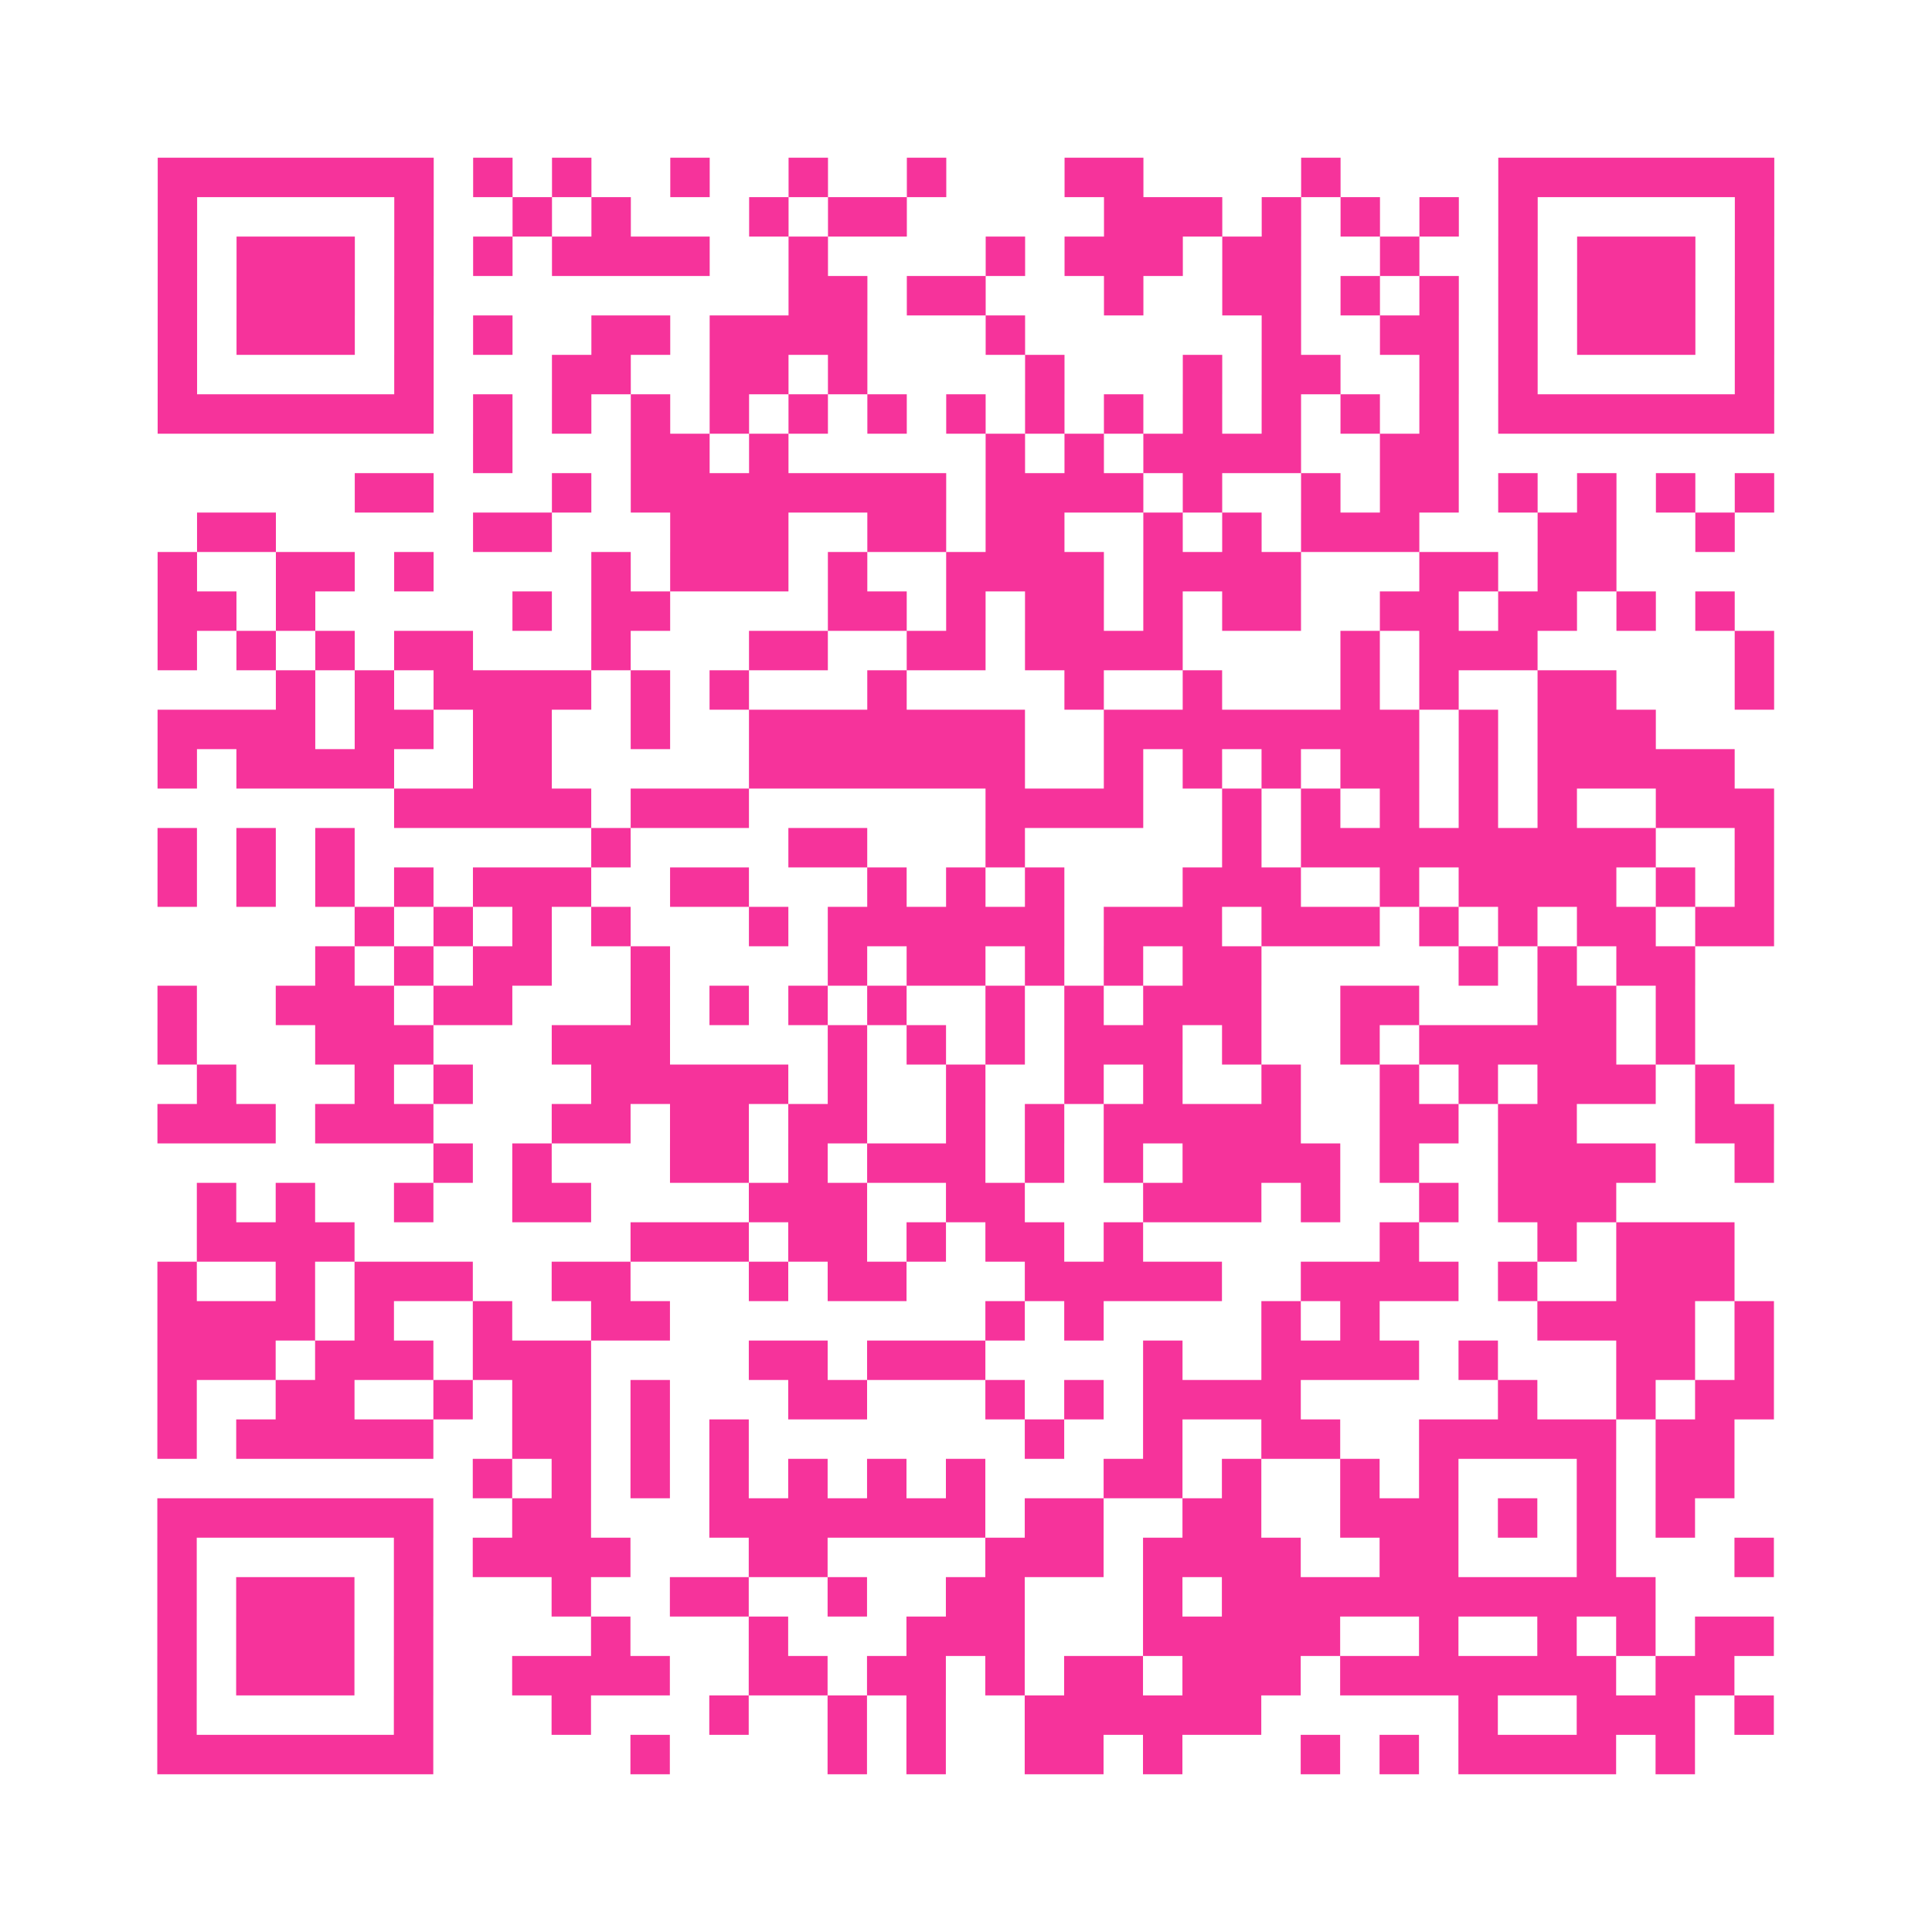 <?xml version="1.0" encoding="UTF-8"?>
<svg xmlns="http://www.w3.org/2000/svg" viewBox="0 0 49 49" class="pyqrcode"><path fill="transparent" d="M0 0h49v49h-49z"/><path stroke="#f6339b" class="pyqrline" d="M4 4.5h7m1 0h1m1 0h1m2 0h1m2 0h1m2 0h1m3 0h2m4 0h1m4 0h7m-41 1h1m5 0h1m2 0h1m1 0h1m3 0h1m1 0h2m5 0h3m1 0h1m1 0h1m1 0h1m1 0h1m5 0h1m-41 1h1m1 0h3m1 0h1m1 0h1m1 0h4m2 0h1m4 0h1m1 0h3m1 0h2m2 0h1m2 0h1m1 0h3m1 0h1m-41 1h1m1 0h3m1 0h1m9 0h2m1 0h2m3 0h1m2 0h2m1 0h1m1 0h1m1 0h1m1 0h3m1 0h1m-41 1h1m1 0h3m1 0h1m1 0h1m2 0h2m1 0h4m3 0h1m6 0h1m2 0h2m1 0h1m1 0h3m1 0h1m-41 1h1m5 0h1m3 0h2m2 0h2m1 0h1m4 0h1m3 0h1m1 0h2m2 0h1m1 0h1m5 0h1m-41 1h7m1 0h1m1 0h1m1 0h1m1 0h1m1 0h1m1 0h1m1 0h1m1 0h1m1 0h1m1 0h1m1 0h1m1 0h1m1 0h1m1 0h7m-33 1h1m3 0h2m1 0h1m5 0h1m1 0h1m1 0h4m2 0h2m-28 1h2m3 0h1m1 0h8m1 0h4m1 0h1m2 0h1m1 0h2m1 0h1m1 0h1m1 0h1m1 0h1m-40 1h2m5 0h2m3 0h3m2 0h2m1 0h2m2 0h1m1 0h1m1 0h3m3 0h2m2 0h1m-40 1h1m2 0h2m1 0h1m4 0h1m1 0h3m1 0h1m2 0h4m1 0h4m3 0h2m1 0h2m-37 1h2m1 0h1m5 0h1m1 0h2m4 0h2m1 0h1m1 0h2m1 0h1m1 0h2m2 0h2m1 0h2m1 0h1m1 0h1m-40 1h1m1 0h1m1 0h1m1 0h2m3 0h1m3 0h2m2 0h2m1 0h4m4 0h1m1 0h3m5 0h1m-38 1h1m1 0h1m1 0h4m1 0h1m1 0h1m3 0h1m4 0h1m2 0h1m3 0h1m1 0h1m2 0h2m3 0h1m-41 1h4m1 0h2m1 0h2m2 0h1m2 0h7m2 0h8m1 0h1m1 0h3m-38 1h1m1 0h4m2 0h2m5 0h7m2 0h1m1 0h1m1 0h1m1 0h2m1 0h1m1 0h5m-34 1h5m1 0h3m6 0h4m2 0h1m1 0h1m1 0h1m1 0h1m1 0h1m2 0h3m-41 1h1m1 0h1m1 0h1m6 0h1m4 0h2m3 0h1m5 0h1m1 0h9m2 0h1m-41 1h1m1 0h1m1 0h1m1 0h1m1 0h3m2 0h2m3 0h1m1 0h1m1 0h1m3 0h3m2 0h1m1 0h4m1 0h1m1 0h1m-36 1h1m1 0h1m1 0h1m1 0h1m3 0h1m1 0h6m1 0h3m1 0h3m1 0h1m1 0h1m1 0h2m1 0h2m-37 1h1m1 0h1m1 0h2m2 0h1m4 0h1m1 0h2m1 0h1m1 0h1m1 0h2m5 0h1m1 0h1m1 0h2m-39 1h1m2 0h3m1 0h2m3 0h1m1 0h1m1 0h1m1 0h1m2 0h1m1 0h1m1 0h3m2 0h2m3 0h2m1 0h1m-39 1h1m3 0h3m3 0h3m4 0h1m1 0h1m1 0h1m1 0h3m1 0h1m2 0h1m1 0h5m1 0h1m-38 1h1m3 0h1m1 0h1m3 0h5m1 0h1m2 0h1m2 0h1m1 0h1m2 0h1m2 0h1m1 0h1m1 0h3m1 0h1m-40 1h3m1 0h3m3 0h2m1 0h2m1 0h2m2 0h1m1 0h1m1 0h5m2 0h2m1 0h2m3 0h2m-34 1h1m1 0h1m3 0h2m1 0h1m1 0h3m1 0h1m1 0h1m1 0h4m1 0h1m2 0h4m2 0h1m-40 1h1m1 0h1m2 0h1m2 0h2m4 0h3m2 0h2m3 0h3m1 0h1m2 0h1m1 0h3m-36 1h4m7 0h3m1 0h2m1 0h1m1 0h2m1 0h1m6 0h1m3 0h1m1 0h3m-40 1h1m2 0h1m1 0h3m2 0h2m3 0h1m1 0h2m3 0h5m2 0h4m1 0h1m2 0h3m-40 1h4m1 0h1m2 0h1m2 0h2m8 0h1m1 0h1m4 0h1m1 0h1m4 0h4m1 0h1m-41 1h3m1 0h3m1 0h3m4 0h2m1 0h3m4 0h1m2 0h4m1 0h1m3 0h2m1 0h1m-41 1h1m2 0h2m2 0h1m1 0h2m1 0h1m3 0h2m3 0h1m1 0h1m1 0h4m5 0h1m2 0h1m1 0h2m-41 1h1m1 0h5m2 0h2m1 0h1m1 0h1m7 0h1m2 0h1m2 0h2m2 0h5m1 0h2m-32 1h1m1 0h1m1 0h1m1 0h1m1 0h1m1 0h1m1 0h1m3 0h2m1 0h1m2 0h1m1 0h1m3 0h1m1 0h2m-40 1h7m2 0h2m3 0h7m1 0h2m2 0h2m2 0h3m1 0h1m1 0h1m1 0h1m-39 1h1m5 0h1m1 0h4m3 0h2m4 0h3m1 0h4m2 0h2m3 0h1m3 0h1m-41 1h1m1 0h3m1 0h1m3 0h1m2 0h2m2 0h1m2 0h2m3 0h1m1 0h11m-38 1h1m1 0h3m1 0h1m4 0h1m3 0h1m3 0h3m3 0h5m2 0h1m2 0h1m1 0h1m1 0h2m-41 1h1m1 0h3m1 0h1m2 0h4m2 0h2m1 0h2m1 0h1m1 0h2m1 0h3m1 0h7m1 0h2m-40 1h1m5 0h1m3 0h1m3 0h1m2 0h1m1 0h1m2 0h6m5 0h1m2 0h3m1 0h1m-41 1h7m5 0h1m4 0h1m1 0h1m2 0h2m1 0h1m3 0h1m1 0h1m1 0h4m1 0h1"/></svg>
